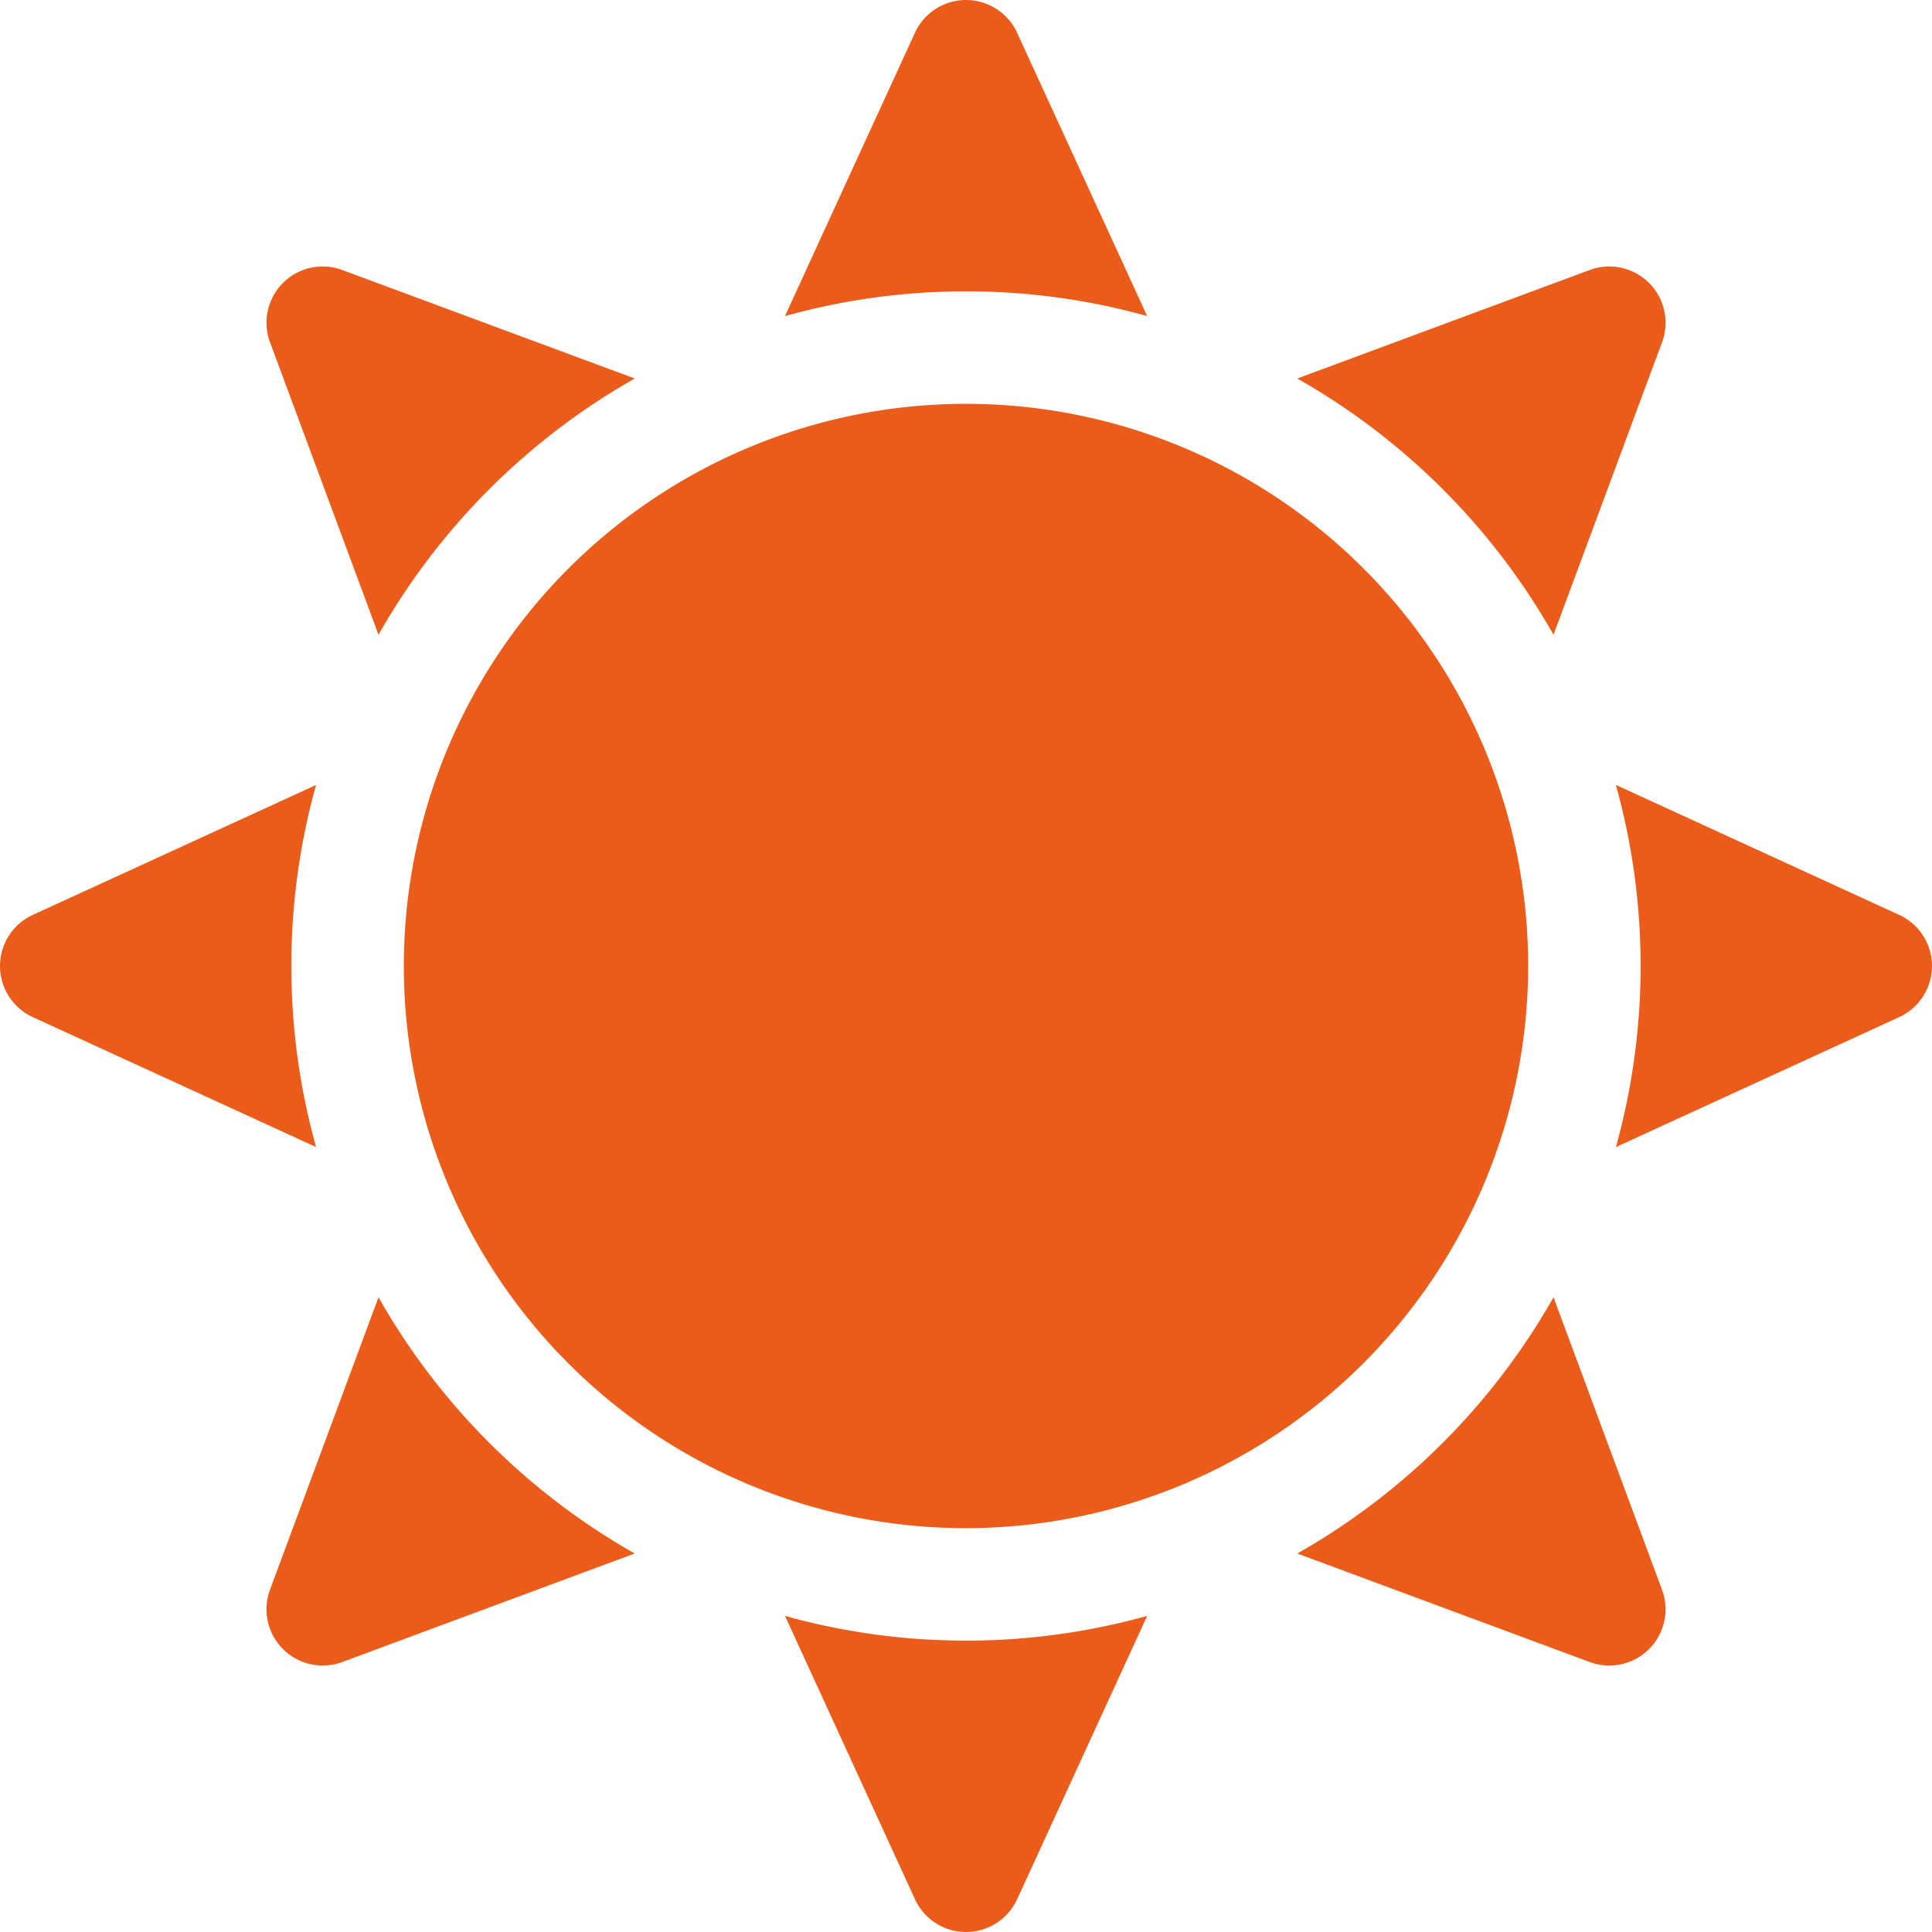 <svg xmlns="http://www.w3.org/2000/svg" width="105.444" height="105.444" viewBox="0 0 105.444 105.444">
  <g id="Grupo_1751" data-name="Grupo 1751" transform="translate(0 0)">
    <g id="Grupo_1751-2" data-name="Grupo 1751" transform="translate(0 0)">
      <path id="Caminho_1163" data-name="Caminho 1163" d="M76.731,90.715A37.087,37.087,0,0,1,90.716,76.731L74.753,70.808a3.069,3.069,0,0,0-3.944,3.944Z" transform="translate(-56.073 -56.073)" fill="#eb5c1b"/>
      <path id="Caminho_1164" data-name="Caminho 1164" d="M15.9,217.9a36.725,36.725,0,0,1,1.349-9.883L1.789,215.107a3.069,3.069,0,0,0,0,5.578l15.463,7.093A36.725,36.725,0,0,1,15.9,217.9Z" transform="translate(0 -165.174)" fill="#eb5c1b"/>
      <path id="Caminho_1165" data-name="Caminho 1165" d="M217.9,15.9a36.724,36.724,0,0,1,9.883,1.349L220.686,1.789a3.069,3.069,0,0,0-5.578,0l-7.093,15.463A36.716,36.716,0,0,1,217.9,15.9Z" transform="translate(-165.174 0)" fill="#eb5c1b"/>
      <path id="Caminho_1166" data-name="Caminho 1166" d="M357.772,90.716l5.923-15.963a3.069,3.069,0,0,0-3.944-3.944l-15.964,5.923A37.092,37.092,0,0,1,357.772,90.716Z" transform="translate(-272.985 -56.074)" fill="#eb5c1b"/>
      <path id="Caminho_1167" data-name="Caminho 1167" d="M217.9,429.579a36.722,36.722,0,0,1-9.883-1.349l7.093,15.463a3.069,3.069,0,0,0,5.578,0l7.094-15.463A36.727,36.727,0,0,1,217.9,429.579Z" transform="translate(-165.174 -340.038)" fill="#eb5c1b"/>
      <path id="Caminho_1168" data-name="Caminho 1168" d="M76.731,343.787,70.808,359.75a3.069,3.069,0,0,0,3.944,3.944l15.963-5.923A37.091,37.091,0,0,1,76.731,343.787Z" transform="translate(-56.073 -272.985)" fill="#eb5c1b"/>
      <path id="Caminho_1169" data-name="Caminho 1169" d="M443.693,215.107l-15.463-7.094a36.88,36.88,0,0,1,0,19.765l15.463-7.093a3.069,3.069,0,0,0,0-5.578Z" transform="translate(-340.038 -165.174)" fill="#eb5c1b"/>
      <path id="Caminho_1170" data-name="Caminho 1170" d="M357.773,343.787a37.088,37.088,0,0,1-13.985,13.985l15.964,5.923a3.069,3.069,0,0,0,3.944-3.944Z" transform="translate(-272.986 -272.985)" fill="#eb5c1b"/>
    </g>
    <path id="Caminho_1171" data-name="Caminho 1171" d="M137.7,168.384A30.682,30.682,0,1,1,168.384,137.7,30.717,30.717,0,0,1,137.7,168.384Z" transform="translate(-84.98 -84.98)" fill="#eb5c1b"/>
  </g>
</svg>
